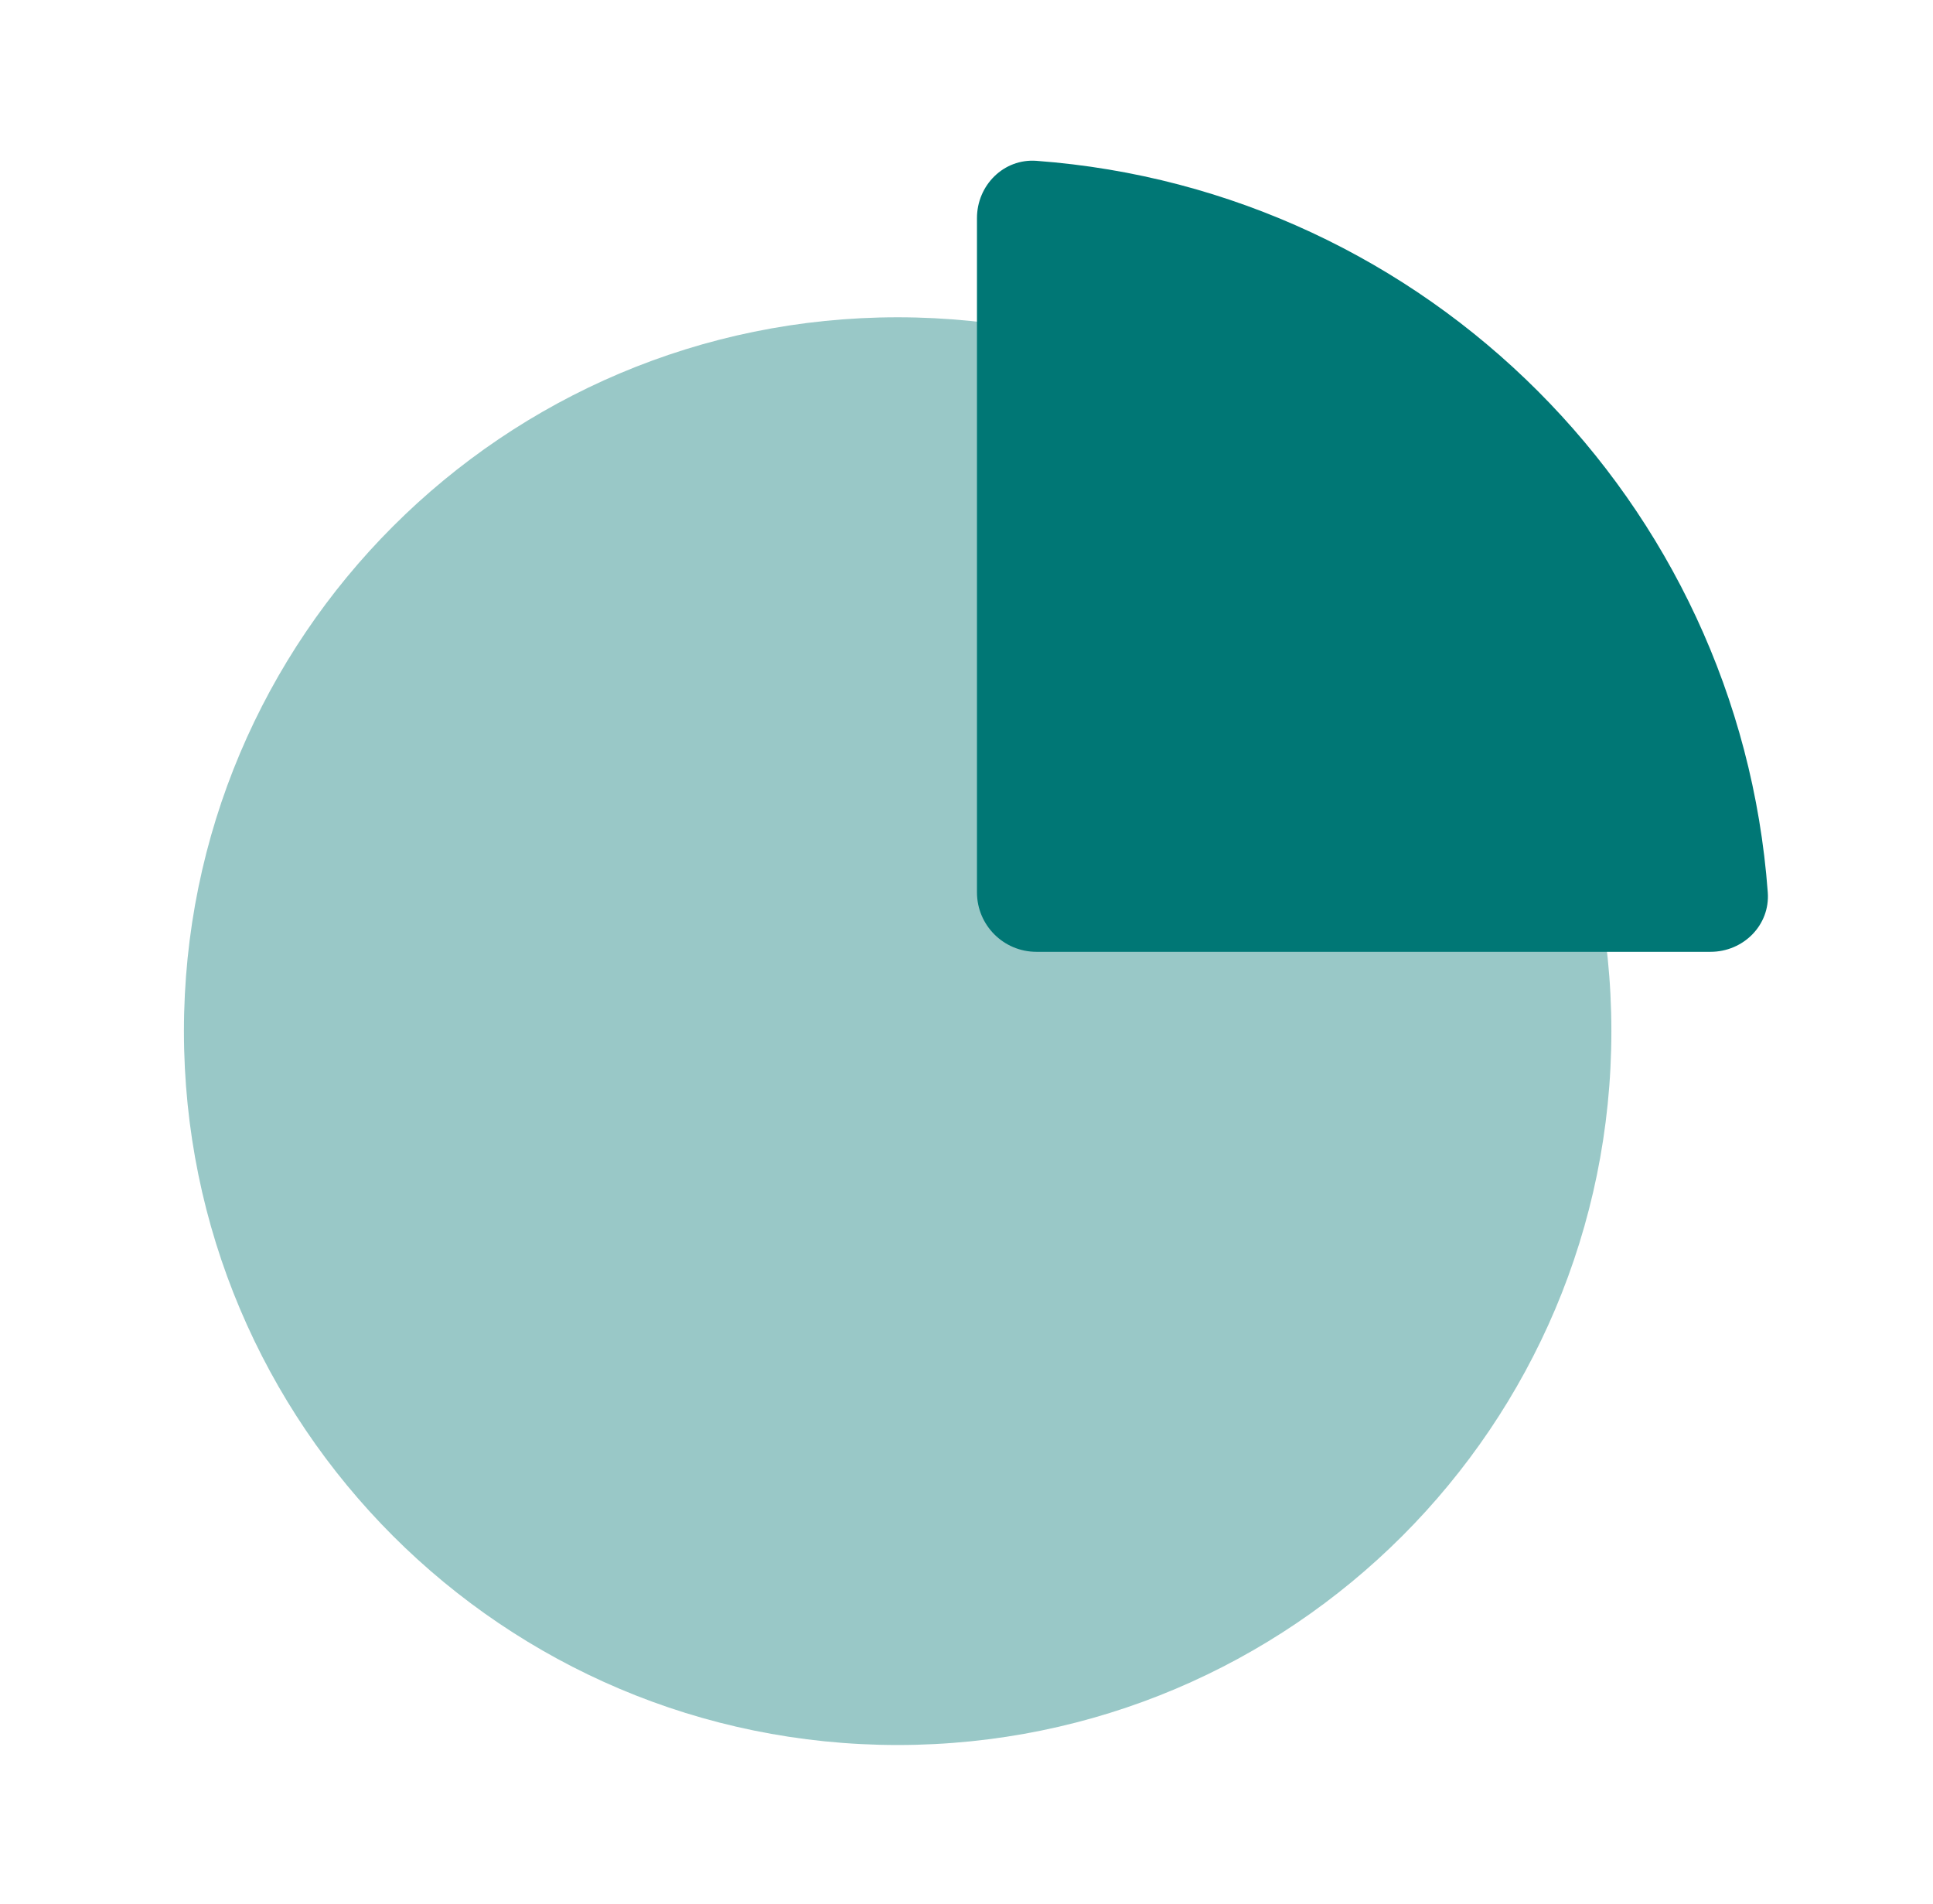 <svg xmlns="http://www.w3.org/2000/svg" width="65" height="64" viewBox="0 0 65 64" fill="none"><path opacity="0.4" d="M54.185 34.667C54.185 47.922 43.44 58.667 30.185 58.667C16.93 58.667 6.185 47.922 6.185 34.667C6.185 21.412 16.93 10.667 30.185 10.667C43.44 10.667 54.185 21.412 54.185 34.667Z" fill="#007775"></path><path d="M59.444 30C58.471 16.867 47.985 6.381 34.852 5.407C33.75 5.326 32.852 6.229 32.852 7.333V30C32.852 31.105 33.747 32 34.852 32H57.518C58.623 32 59.526 31.102 59.444 30Z" fill="#007775"></path></svg>